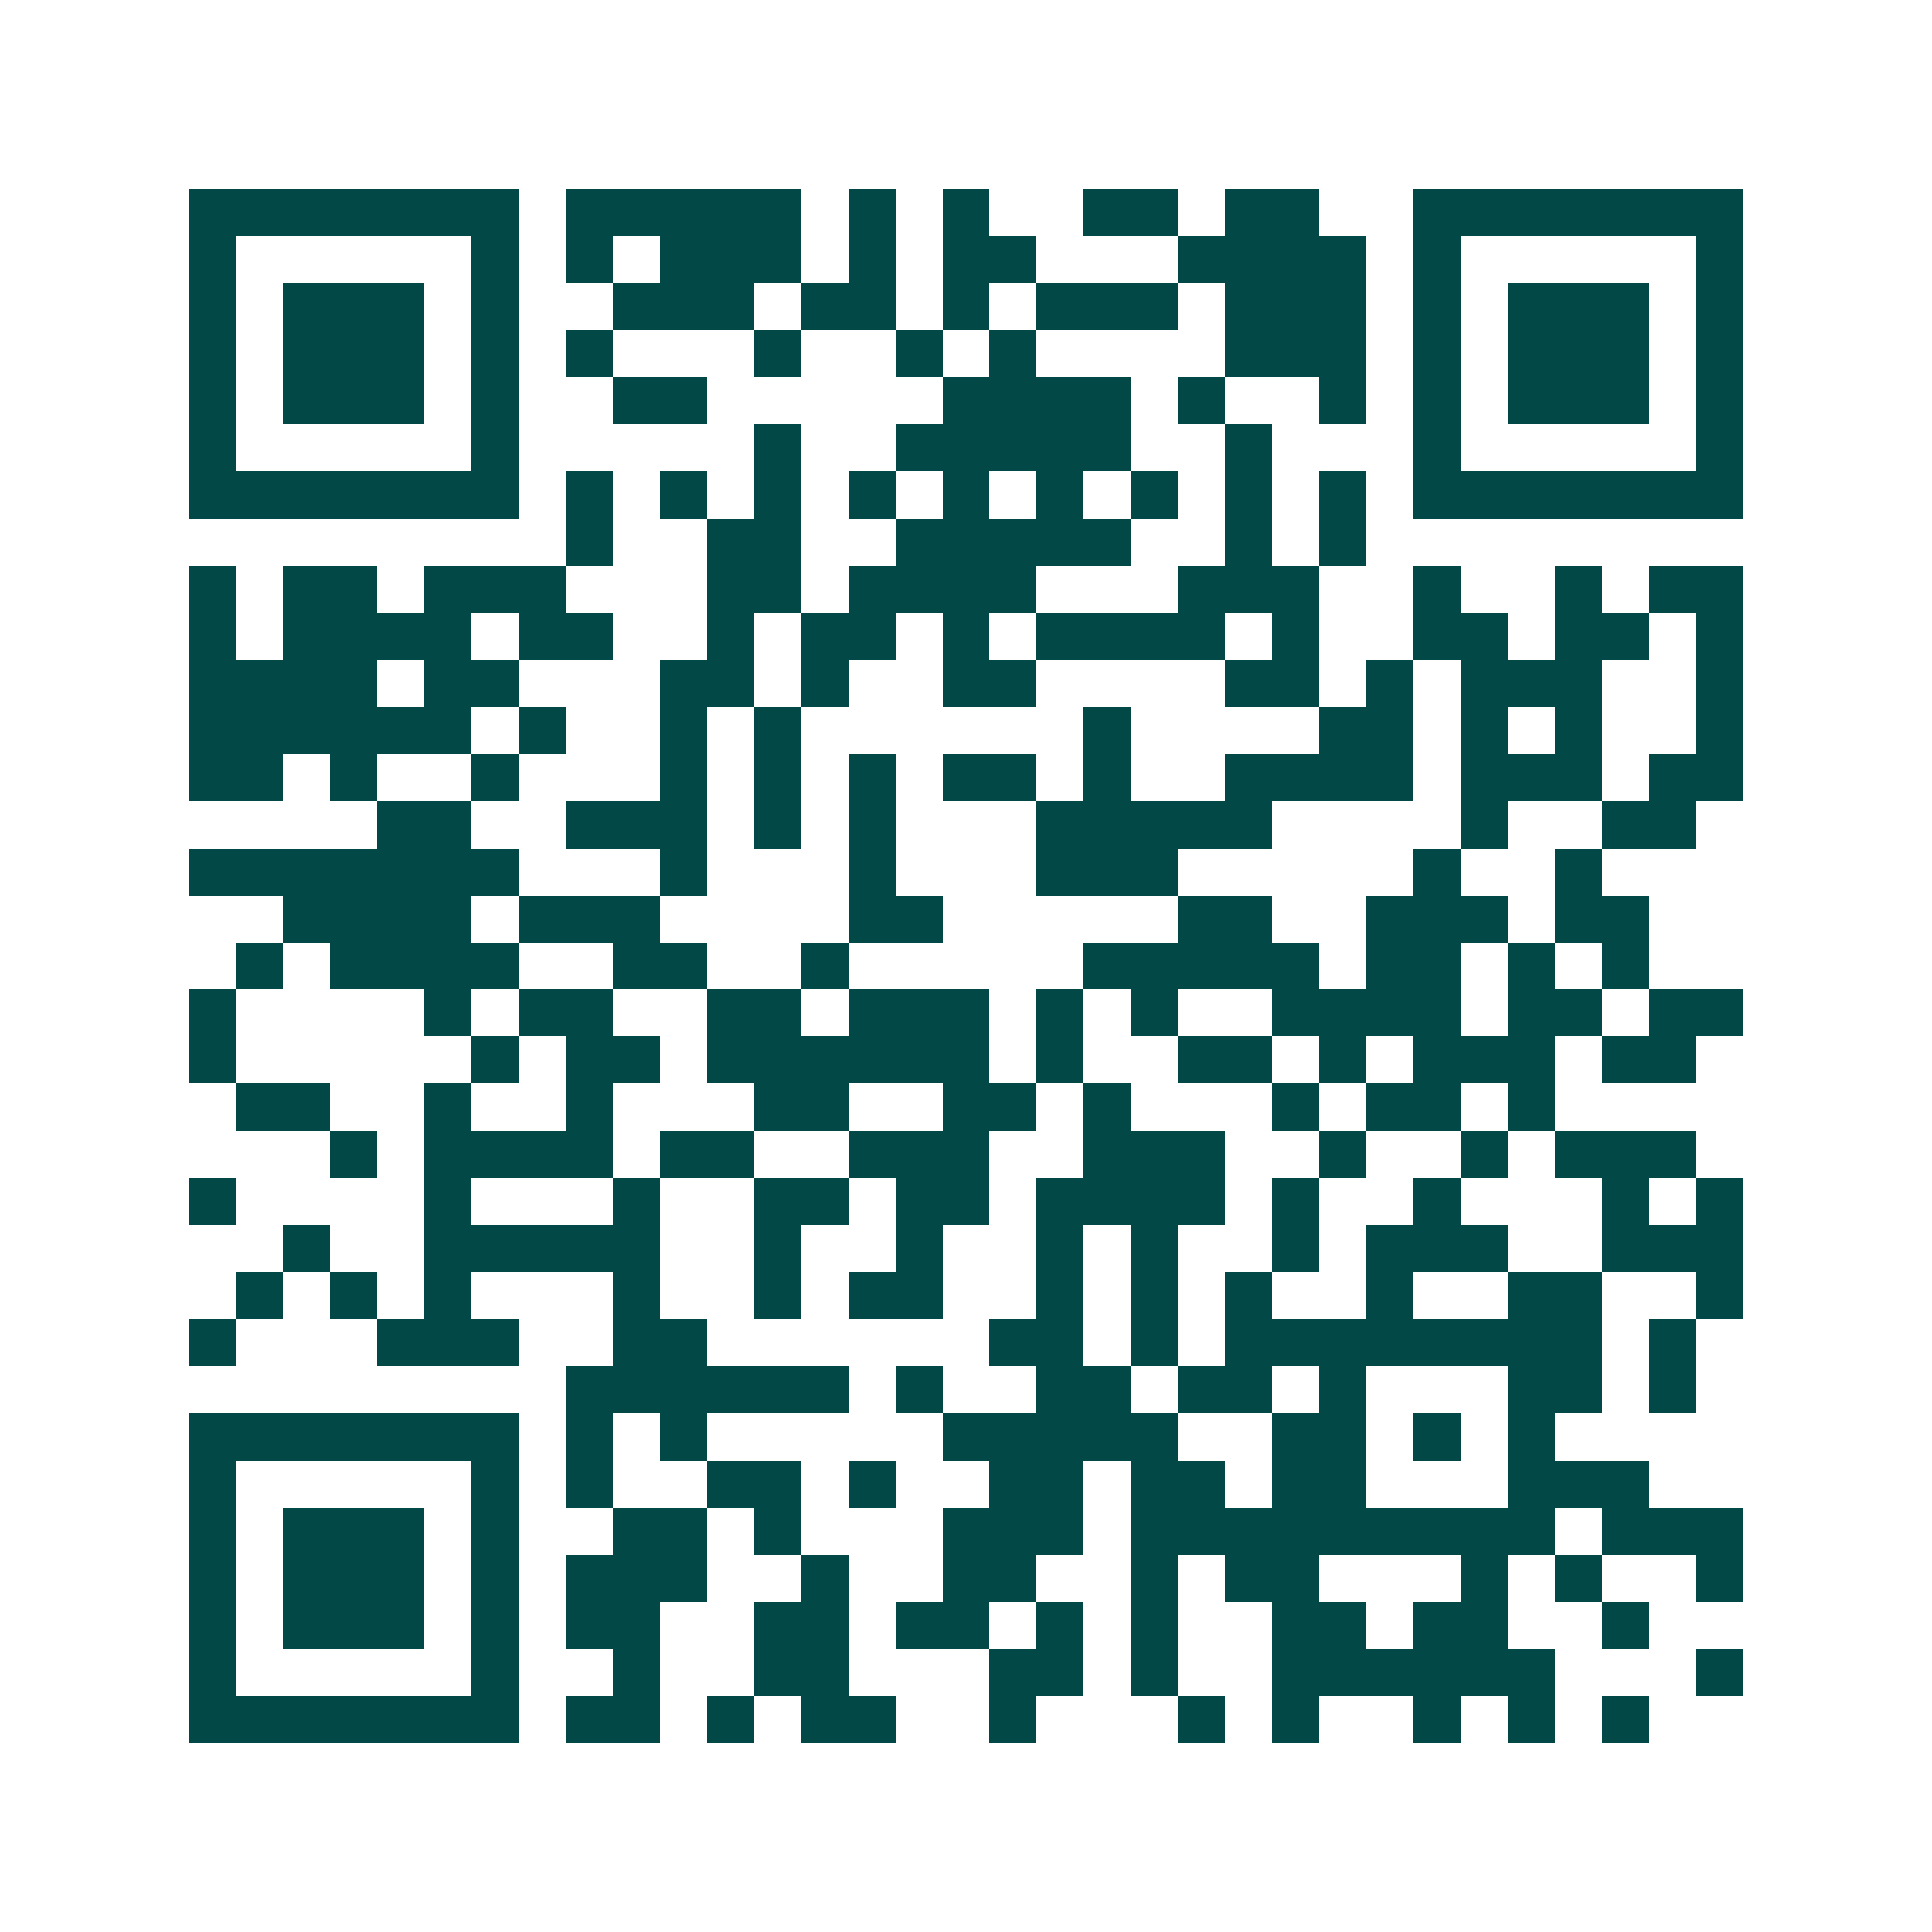 <svg xmlns="http://www.w3.org/2000/svg" width="200" height="200" viewBox="0 0 41 41" shape-rendering="crispEdges"><path fill="#ffffff" d="M0 0h41v41H0z"/><path stroke="#014847" d="M4 4.5h7m1 0h5m1 0h1m1 0h1m2 0h2m1 0h2m2 0h7M4 5.5h1m5 0h1m1 0h1m1 0h3m1 0h1m1 0h2m3 0h4m1 0h1m5 0h1M4 6.5h1m1 0h3m1 0h1m2 0h3m1 0h2m1 0h1m1 0h3m1 0h3m1 0h1m1 0h3m1 0h1M4 7.5h1m1 0h3m1 0h1m1 0h1m3 0h1m2 0h1m1 0h1m4 0h3m1 0h1m1 0h3m1 0h1M4 8.5h1m1 0h3m1 0h1m2 0h2m5 0h4m1 0h1m2 0h1m1 0h1m1 0h3m1 0h1M4 9.5h1m5 0h1m5 0h1m2 0h5m2 0h1m3 0h1m5 0h1M4 10.5h7m1 0h1m1 0h1m1 0h1m1 0h1m1 0h1m1 0h1m1 0h1m1 0h1m1 0h1m1 0h7M12 11.5h1m2 0h2m2 0h5m2 0h1m1 0h1M4 12.5h1m1 0h2m1 0h3m3 0h2m1 0h4m3 0h3m2 0h1m2 0h1m1 0h2M4 13.5h1m1 0h4m1 0h2m2 0h1m1 0h2m1 0h1m1 0h4m1 0h1m2 0h2m1 0h2m1 0h1M4 14.5h4m1 0h2m3 0h2m1 0h1m2 0h2m4 0h2m1 0h1m1 0h3m2 0h1M4 15.5h6m1 0h1m2 0h1m1 0h1m6 0h1m4 0h2m1 0h1m1 0h1m2 0h1M4 16.5h2m1 0h1m2 0h1m3 0h1m1 0h1m1 0h1m1 0h2m1 0h1m2 0h4m1 0h3m1 0h2M8 17.5h2m2 0h3m1 0h1m1 0h1m3 0h5m4 0h1m2 0h2M4 18.5h7m3 0h1m3 0h1m3 0h3m5 0h1m2 0h1M6 19.5h4m1 0h3m4 0h2m5 0h2m2 0h3m1 0h2M5 20.5h1m1 0h4m2 0h2m2 0h1m5 0h5m1 0h2m1 0h1m1 0h1M4 21.5h1m4 0h1m1 0h2m2 0h2m1 0h3m1 0h1m1 0h1m2 0h4m1 0h2m1 0h2M4 22.5h1m5 0h1m1 0h2m1 0h6m1 0h1m2 0h2m1 0h1m1 0h3m1 0h2M5 23.5h2m2 0h1m2 0h1m3 0h2m2 0h2m1 0h1m3 0h1m1 0h2m1 0h1M7 24.5h1m1 0h4m1 0h2m2 0h3m2 0h3m2 0h1m2 0h1m1 0h3M4 25.5h1m4 0h1m3 0h1m2 0h2m1 0h2m1 0h4m1 0h1m2 0h1m3 0h1m1 0h1M6 26.5h1m2 0h5m2 0h1m2 0h1m2 0h1m1 0h1m2 0h1m1 0h3m2 0h3M5 27.5h1m1 0h1m1 0h1m3 0h1m2 0h1m1 0h2m2 0h1m1 0h1m1 0h1m2 0h1m2 0h2m2 0h1M4 28.5h1m3 0h3m2 0h2m6 0h2m1 0h1m1 0h8m1 0h1M12 29.5h6m1 0h1m2 0h2m1 0h2m1 0h1m3 0h2m1 0h1M4 30.5h7m1 0h1m1 0h1m5 0h5m2 0h2m1 0h1m1 0h1M4 31.5h1m5 0h1m1 0h1m2 0h2m1 0h1m2 0h2m1 0h2m1 0h2m3 0h3M4 32.5h1m1 0h3m1 0h1m2 0h2m1 0h1m3 0h3m1 0h9m1 0h3M4 33.5h1m1 0h3m1 0h1m1 0h3m2 0h1m2 0h2m2 0h1m1 0h2m3 0h1m1 0h1m2 0h1M4 34.5h1m1 0h3m1 0h1m1 0h2m2 0h2m1 0h2m1 0h1m1 0h1m2 0h2m1 0h2m2 0h1M4 35.5h1m5 0h1m2 0h1m2 0h2m3 0h2m1 0h1m2 0h6m3 0h1M4 36.5h7m1 0h2m1 0h1m1 0h2m2 0h1m3 0h1m1 0h1m2 0h1m1 0h1m1 0h1"/></svg>
